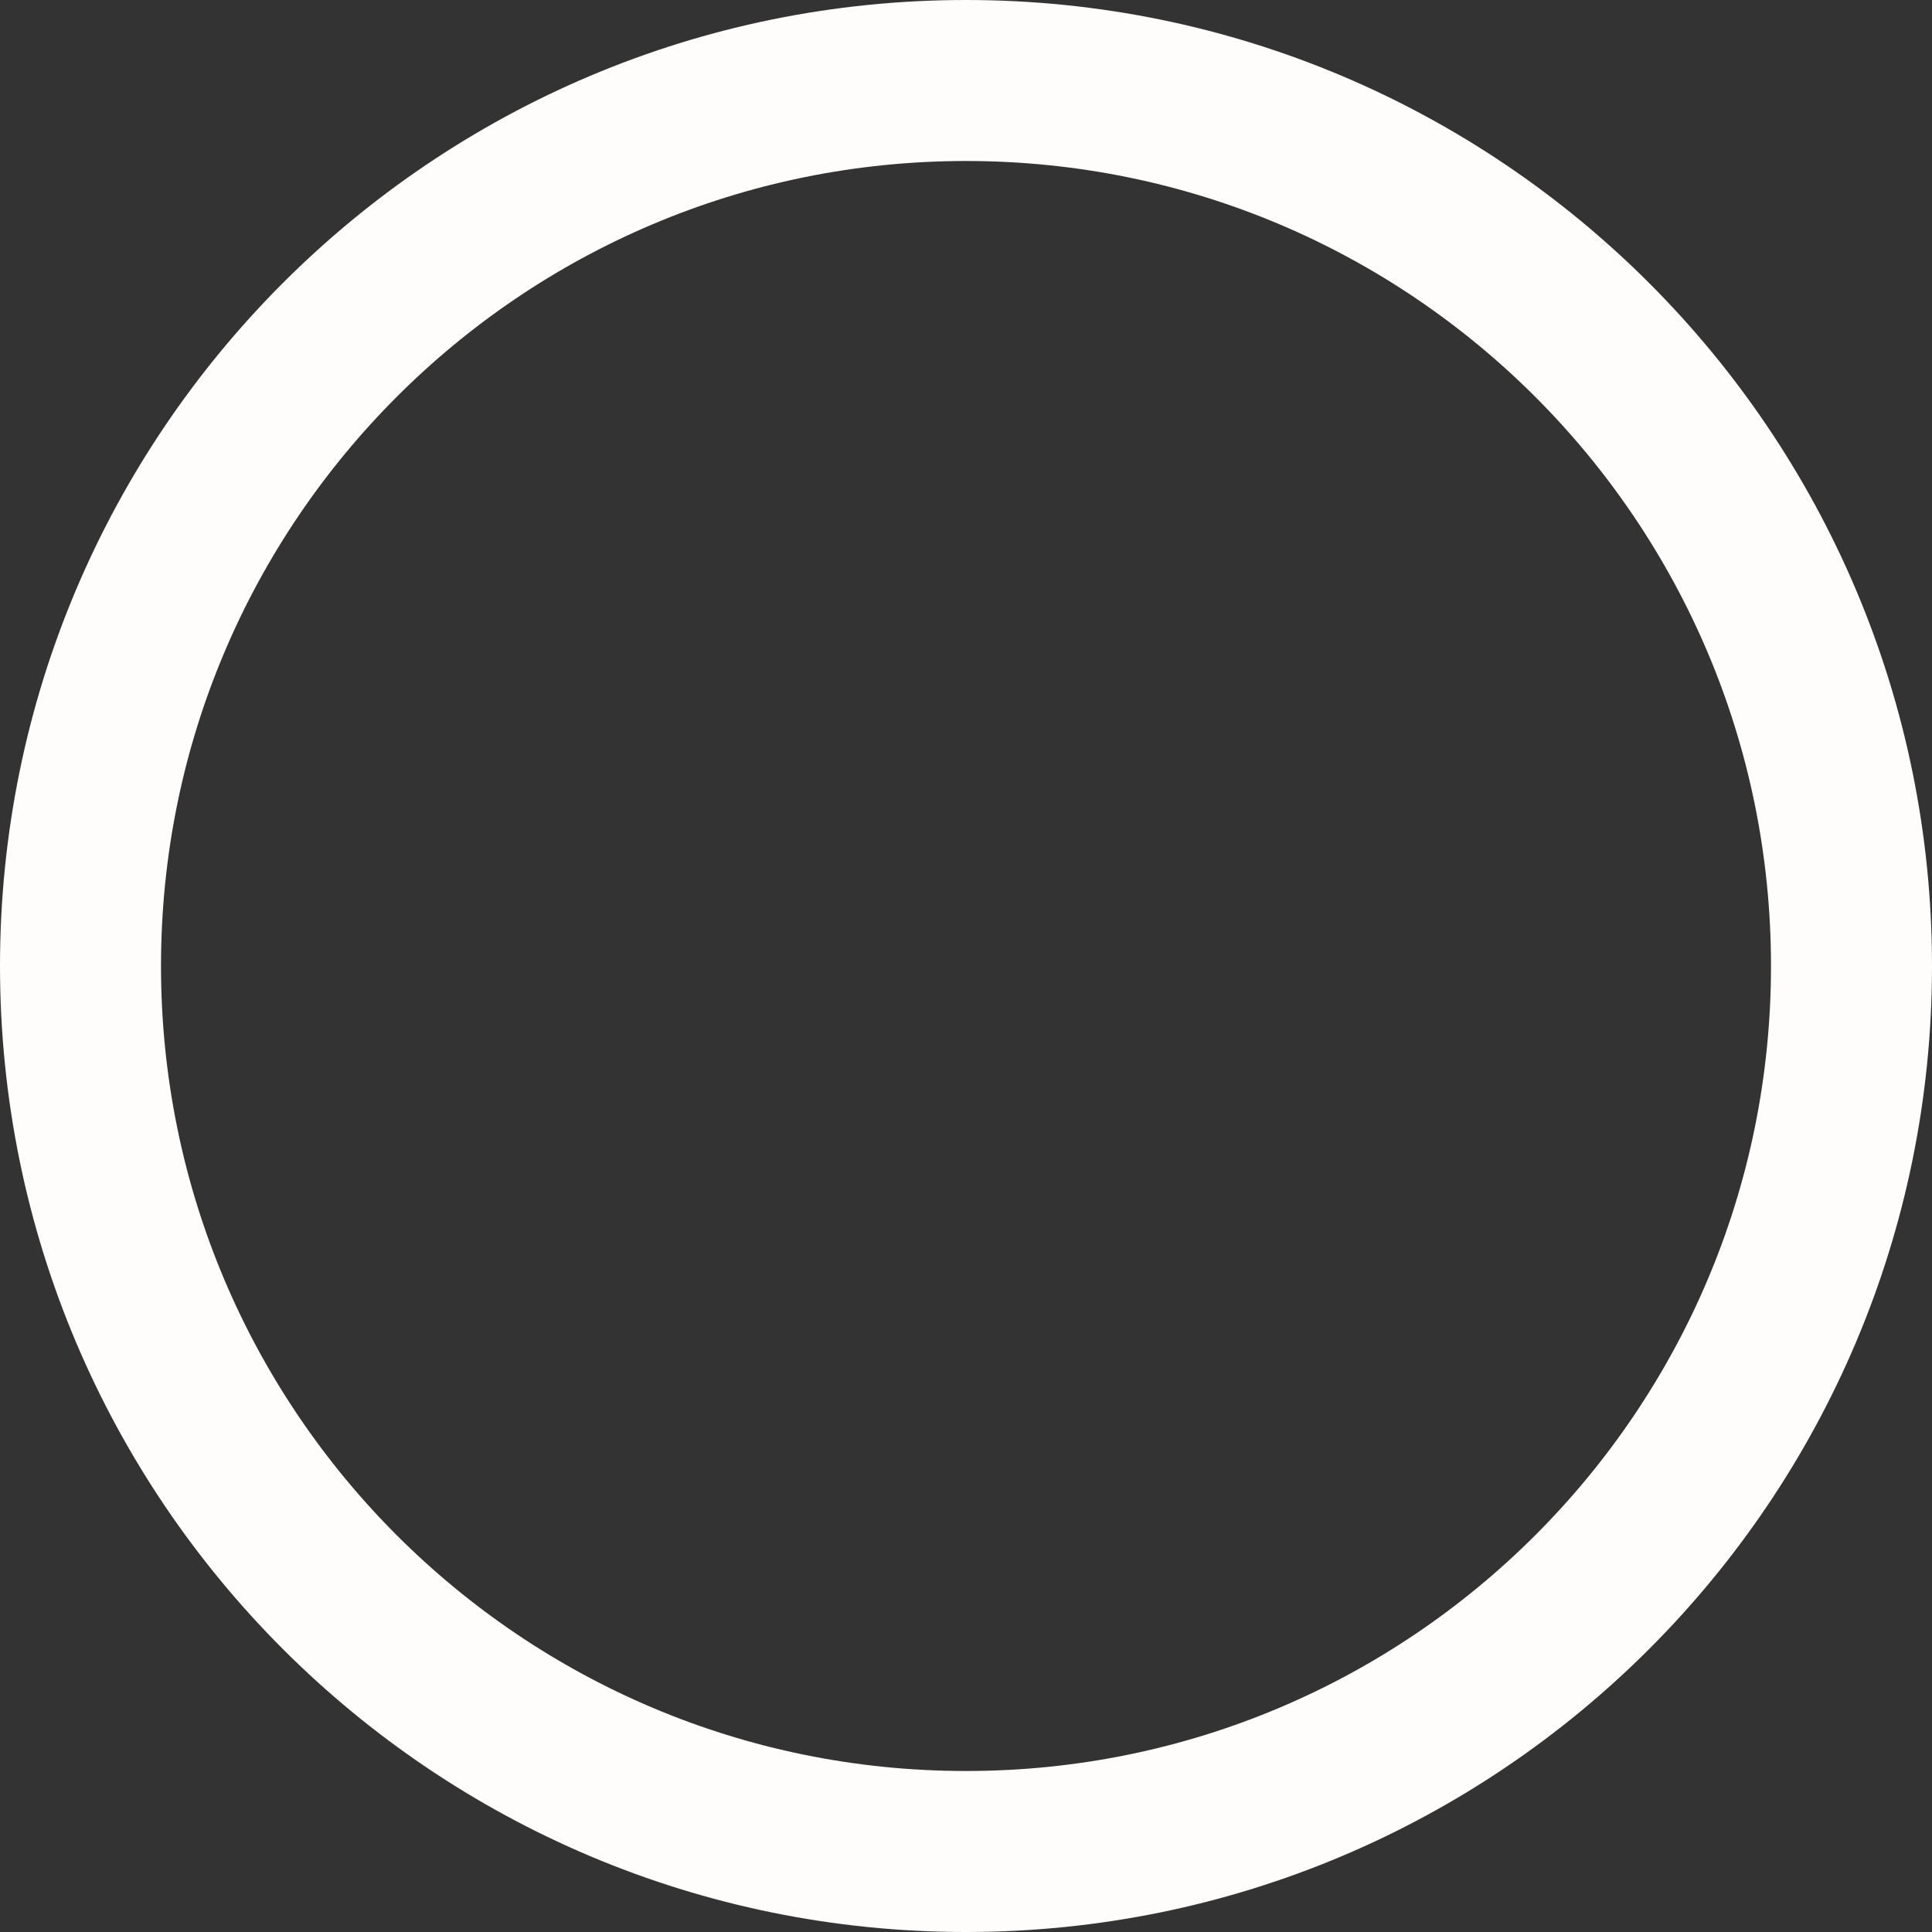 <svg width="12" height="12" viewBox="0 0 12 12" fill="none" xmlns="http://www.w3.org/2000/svg">
<rect x="0" y="0" width="12" height="12" fill="#333333" stroke="none"/>
<path d="M6 11.5C9.038 11.5 11.5 9.038 11.5 6C11.5 2.963 9.038 0.5 6 0.5C2.962 0.5 0.5 2.963 0.5 6C0.5 9.038 2.962 11.5 6 11.5Z" stroke="#FEFDFB"/>
</svg>
